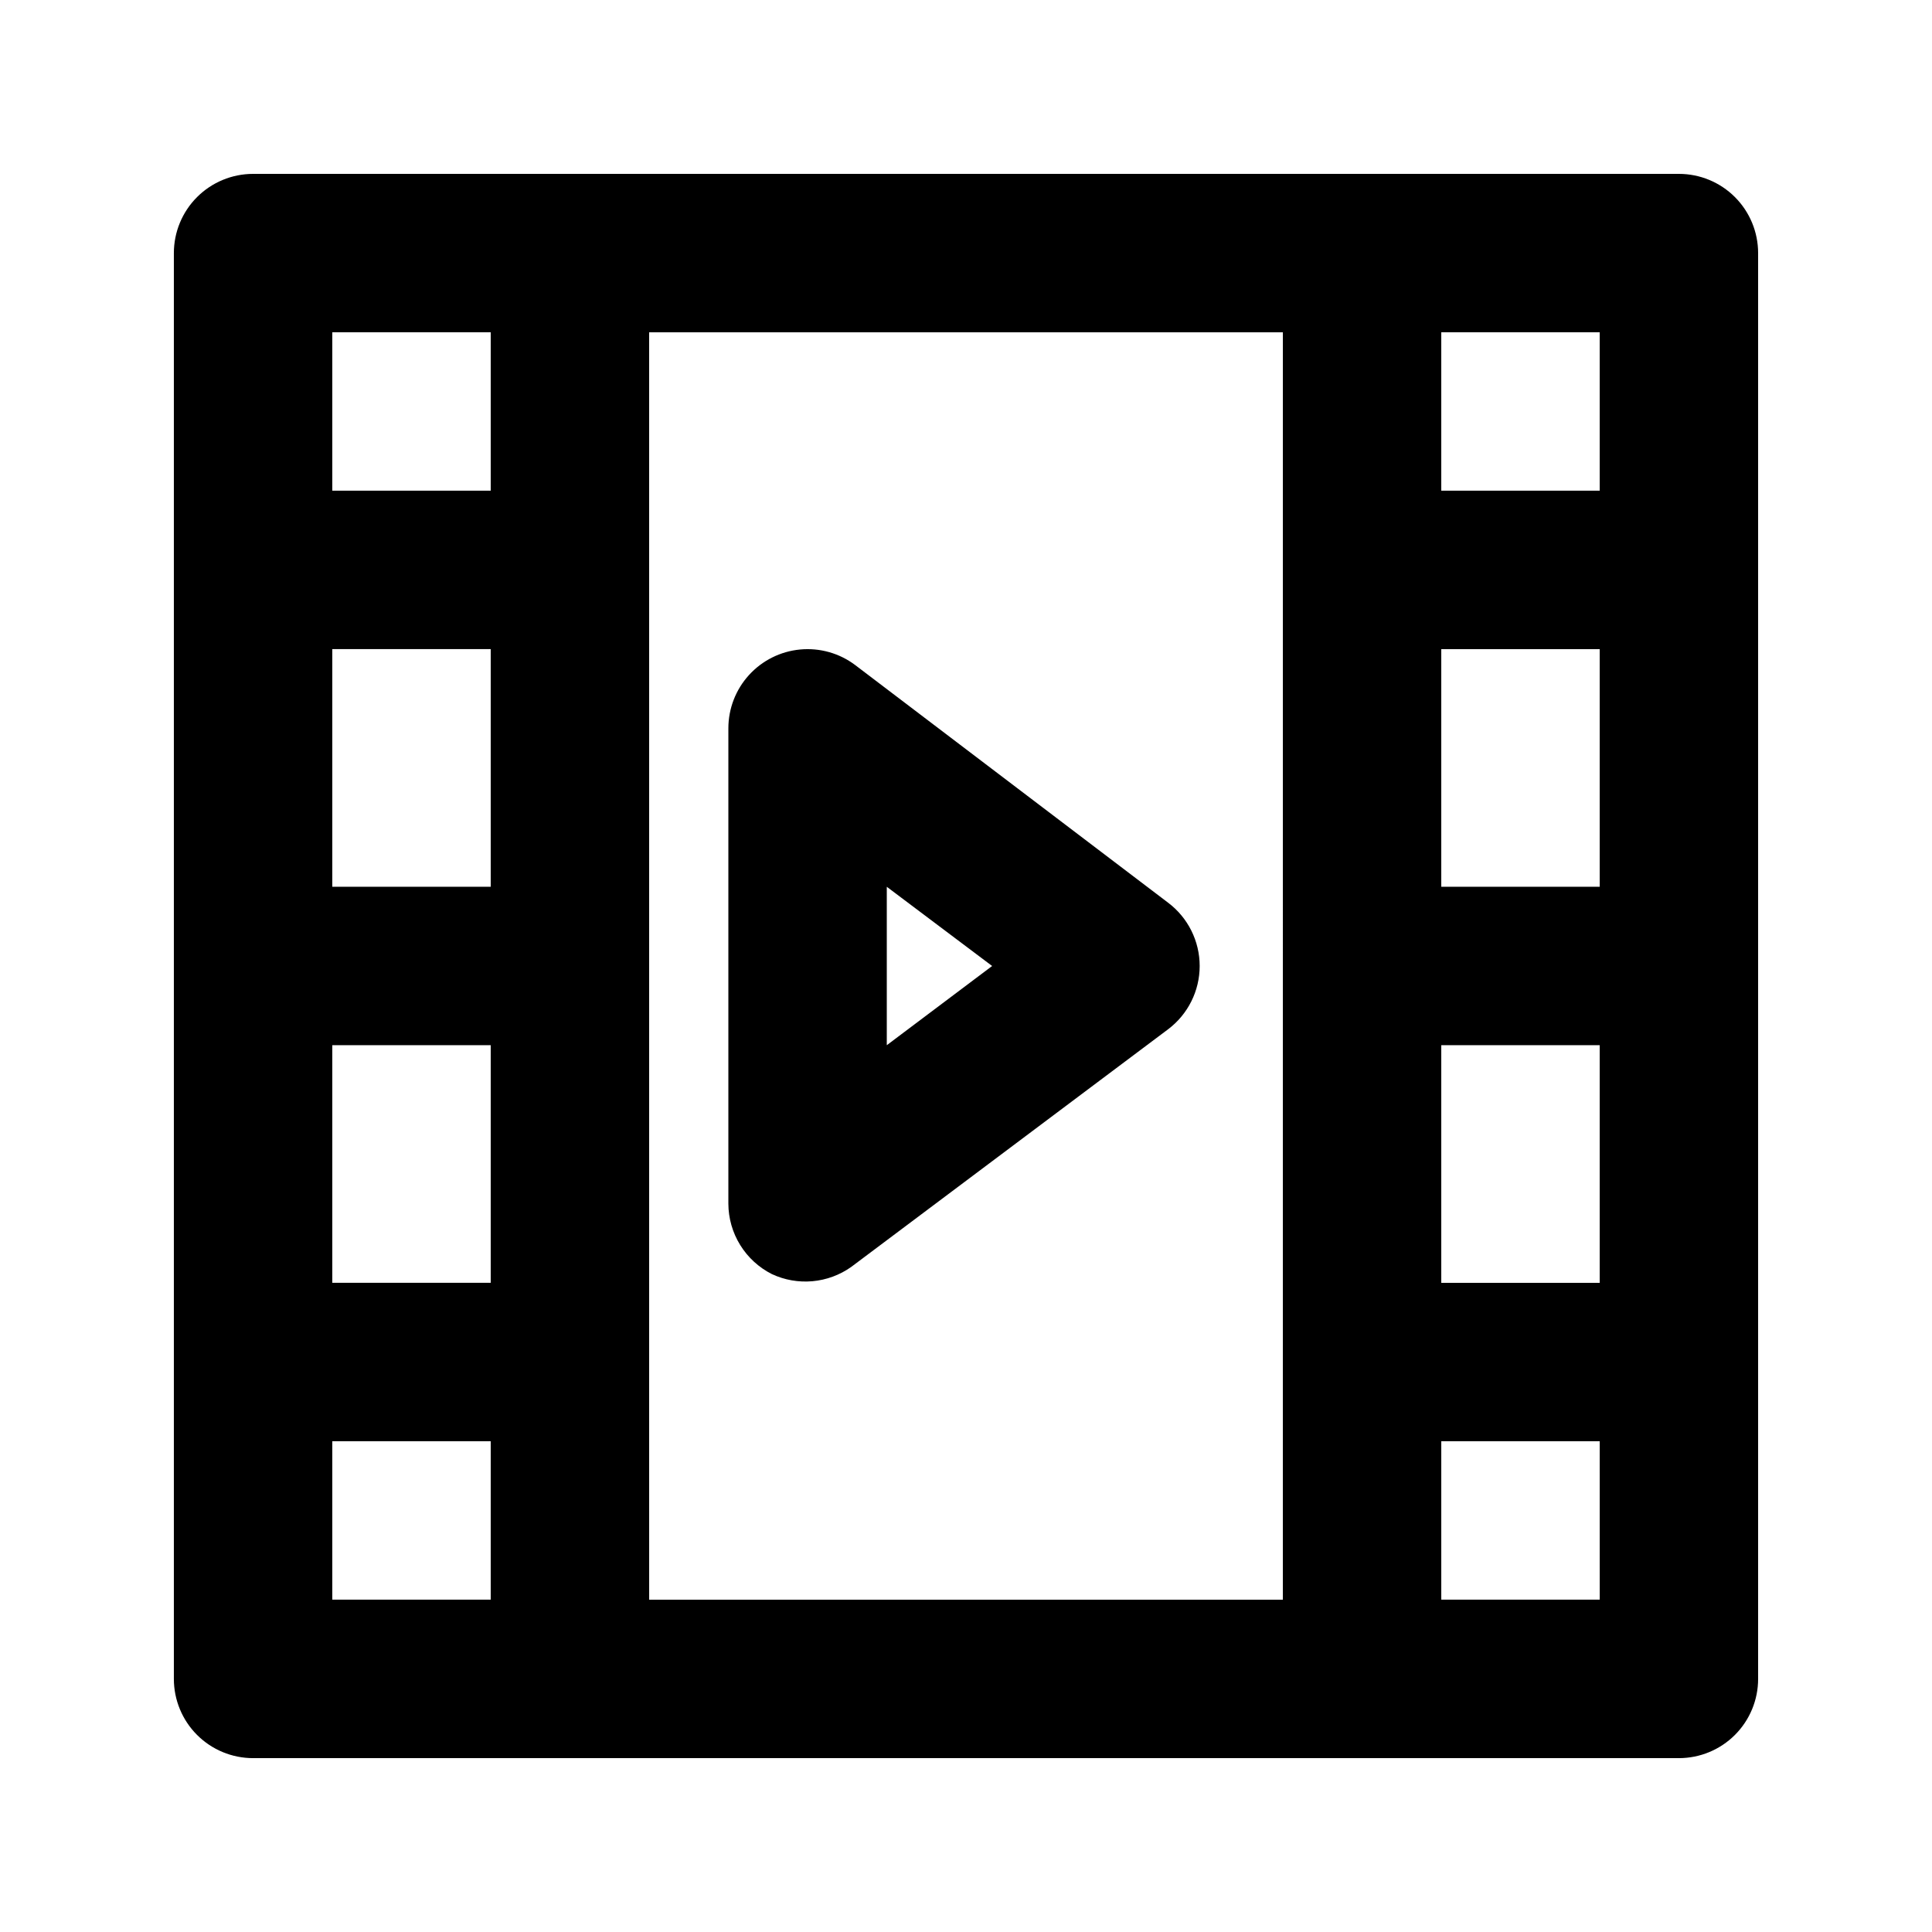 <?xml version="1.0" encoding="UTF-8"?>
<!-- Uploaded to: SVG Repo, www.svgrepo.com, Generator: SVG Repo Mixer Tools -->
<svg fill="#000000" width="800px" height="800px" version="1.1" viewBox="144 144 512 512" xmlns="http://www.w3.org/2000/svg">
 <path d="m370.61 320.23c-4.18-3.137-9.379-4.602-14.578-4.106-5.199 0.492-10.031 2.906-13.547 6.773-3.516 3.863-5.461 8.898-5.461 14.125v125.95c0.012 3.875 1.094 7.672 3.133 10.969 2.039 3.301 4.949 5.969 8.41 7.711 3.356 1.566 7.066 2.215 10.75 1.883 3.688-0.332 7.223-1.633 10.242-3.769l83.969-62.977c5.285-3.965 8.398-10.188 8.398-16.793 0-6.609-3.113-12.832-8.398-16.797zm8.398 100.76v-41.984l27.918 20.992zm209.92-230.91h-377.86c-5.566 0-10.906 2.211-14.844 6.148s-6.148 9.277-6.148 14.844v377.86c0 5.57 2.211 10.906 6.148 14.844s9.277 6.148 14.844 6.148h377.86c5.57 0 10.906-2.211 14.844-6.148s6.148-9.273 6.148-14.844v-377.86c0-5.566-2.211-10.906-6.148-14.844s-9.273-6.148-14.844-6.148zm-62.977 125.95h41.984v62.977h-41.984zm0 104.96h41.984v62.977l-41.984-0.004zm41.984-146.95h-41.984v-41.984h41.984zm-293.89 104.96h-41.984v-62.977h41.984zm-41.984 41.984h41.984v62.977l-41.984-0.004zm0-188.93h41.984v41.984h-41.984zm0 293.89h41.984v41.984h-41.984zm83.969-20.992v-272.89h167.94l-0.004 335.87h-167.93zm251.91 62.977h-41.988v-41.984h41.984z"/>
</svg>